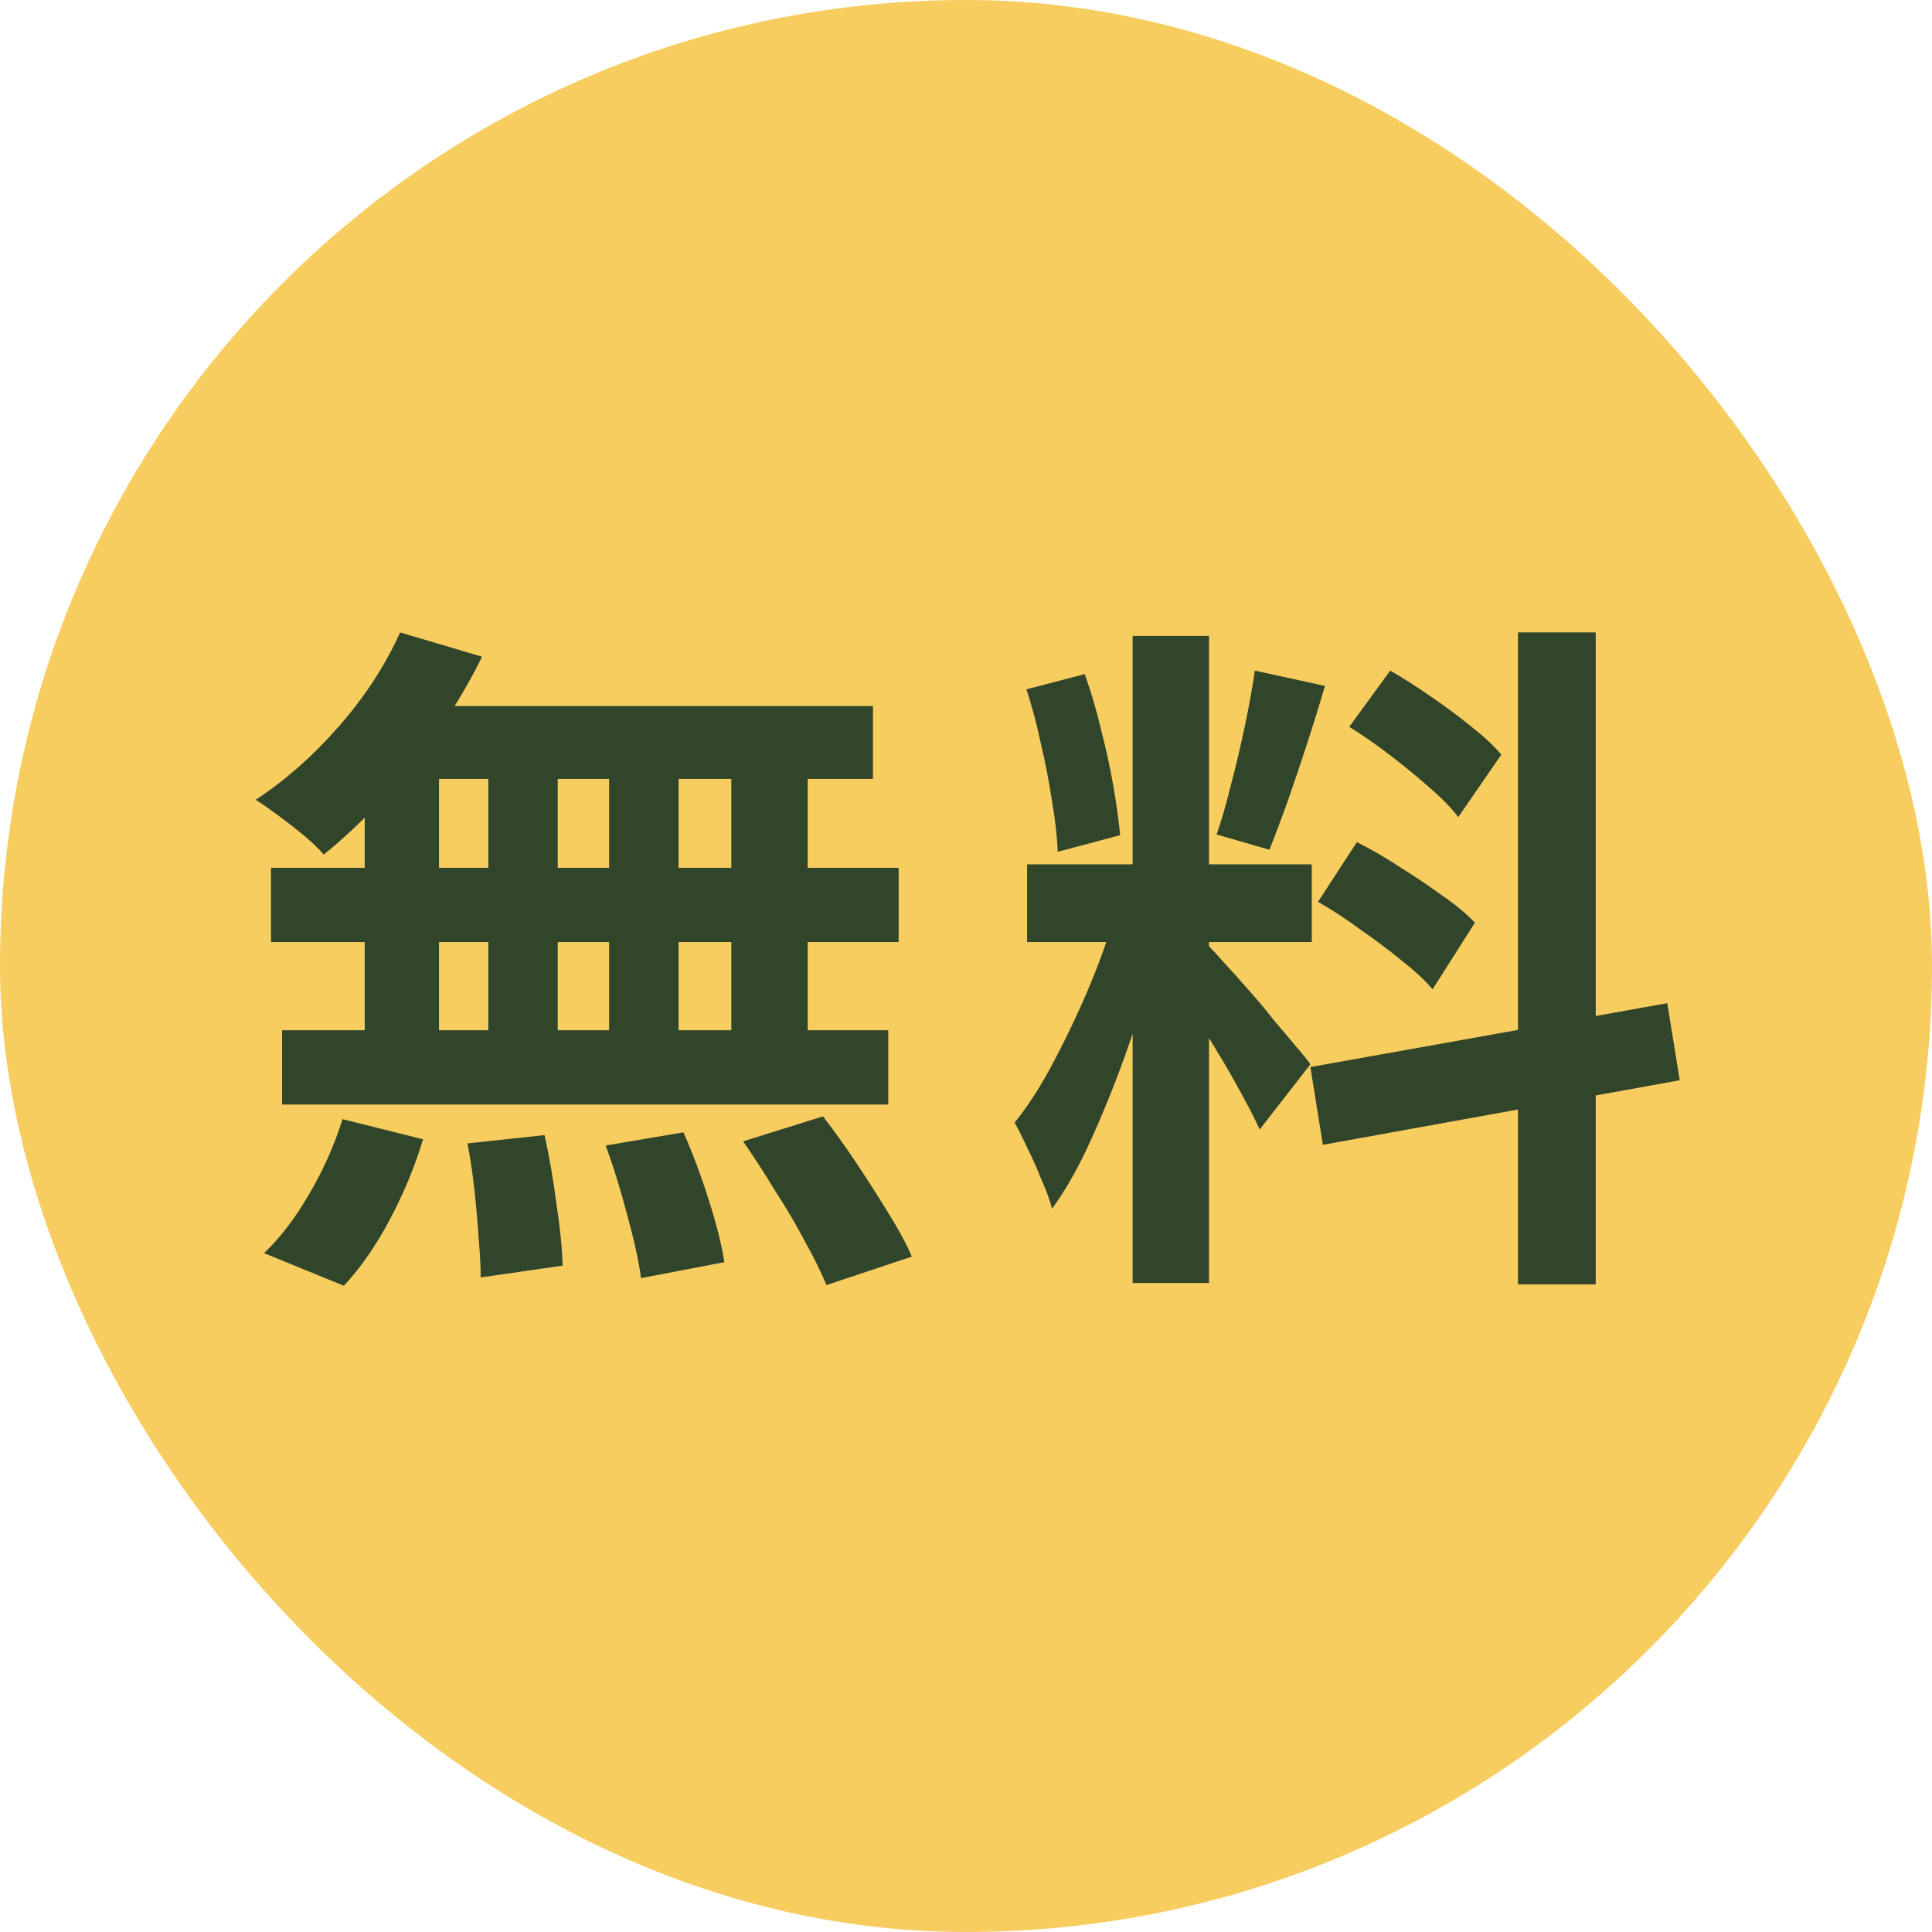 <svg width="64" height="64" viewBox="0 0 64 64" fill="none" xmlns="http://www.w3.org/2000/svg">
<rect width="64" height="64" rx="32" fill="#F7CD60"/>
<path d="M13.255 20.95L15.969 21.755C15.555 22.598 15.064 23.426 14.497 24.239C13.93 25.052 13.316 25.803 12.657 26.493C12.013 27.183 11.369 27.789 10.725 28.31C10.572 28.126 10.357 27.919 10.081 27.689C9.805 27.459 9.521 27.237 9.23 27.022C8.939 26.807 8.686 26.631 8.471 26.493C9.452 25.849 10.372 25.036 11.231 24.055C12.09 23.074 12.764 22.039 13.255 20.95ZM13.071 23.388H28.918V25.803H12.404L13.071 23.388ZM8.977 28.747H29.769V31.208H8.977V28.747ZM9.345 34.129H29.424V36.59H9.345V34.129ZM16.176 24.239H18.476V35.417H16.176V24.239ZM12.082 24.239H14.543V35.44H12.082V24.239ZM20.178 24.239H22.478V35.44H20.178V24.239ZM24.226 24.239H26.756V35.44H24.226V24.239ZM15.486 37.878L18.039 37.602C18.192 38.292 18.323 39.043 18.43 39.856C18.553 40.669 18.622 41.359 18.637 41.926L15.923 42.317C15.923 41.949 15.9 41.512 15.854 41.006C15.823 40.5 15.777 39.971 15.716 39.419C15.655 38.867 15.578 38.353 15.486 37.878ZM20.063 37.947L22.639 37.51C22.838 37.955 23.03 38.438 23.214 38.959C23.398 39.48 23.559 39.986 23.697 40.477C23.835 40.968 23.935 41.412 23.996 41.811L21.236 42.34C21.159 41.773 21.006 41.075 20.776 40.247C20.561 39.419 20.324 38.652 20.063 37.947ZM24.617 37.809L27.262 36.981C27.63 37.456 27.998 37.97 28.366 38.522C28.734 39.074 29.087 39.626 29.424 40.178C29.761 40.715 30.022 41.198 30.206 41.627L27.377 42.57C27.208 42.156 26.971 41.673 26.664 41.121C26.373 40.569 26.043 40.009 25.675 39.442C25.322 38.859 24.97 38.315 24.617 37.809ZM11.346 37.073L14.014 37.74C13.753 38.614 13.393 39.488 12.933 40.362C12.473 41.236 11.959 41.98 11.392 42.593L8.747 41.512C9.268 41.021 9.767 40.37 10.242 39.557C10.717 38.744 11.085 37.916 11.346 37.073ZM37.52 21.065H40.05V42.501H37.52V21.065ZM34.024 28.632H43.454V31.208H34.024V28.632ZM37.014 29.989L38.555 30.748C38.356 31.515 38.126 32.327 37.865 33.186C37.604 34.029 37.313 34.873 36.991 35.716C36.669 36.559 36.332 37.357 35.979 38.108C35.626 38.844 35.251 39.488 34.852 40.04C34.775 39.749 34.66 39.434 34.507 39.097C34.369 38.744 34.216 38.399 34.047 38.062C33.894 37.725 33.748 37.433 33.61 37.188C34.07 36.621 34.515 35.923 34.944 35.095C35.389 34.252 35.795 33.385 36.163 32.496C36.531 31.591 36.815 30.756 37.014 29.989ZM40.027 31.323C40.15 31.446 40.326 31.637 40.556 31.898C40.801 32.159 41.07 32.458 41.361 32.795C41.652 33.117 41.928 33.447 42.189 33.784C42.465 34.106 42.71 34.397 42.925 34.658C43.155 34.919 43.316 35.118 43.408 35.256L41.729 37.418C41.576 37.081 41.376 36.69 41.131 36.245C40.886 35.785 40.617 35.317 40.326 34.842C40.035 34.351 39.751 33.891 39.475 33.462C39.199 33.033 38.961 32.68 38.762 32.404L40.027 31.323ZM34.001 22.836L35.933 22.33C36.132 22.882 36.309 23.48 36.462 24.124C36.631 24.768 36.769 25.397 36.876 26.01C36.983 26.623 37.06 27.175 37.106 27.666L35.036 28.218C35.021 27.727 34.959 27.175 34.852 26.562C34.76 25.933 34.637 25.297 34.484 24.653C34.346 23.994 34.185 23.388 34.001 22.836ZM41.568 22.215L43.891 22.721C43.707 23.35 43.508 23.994 43.293 24.653C43.078 25.312 42.864 25.949 42.649 26.562C42.434 27.16 42.235 27.689 42.051 28.149L40.303 27.643C40.472 27.152 40.633 26.593 40.786 25.964C40.955 25.32 41.108 24.668 41.246 24.009C41.384 23.35 41.491 22.752 41.568 22.215ZM50.285 20.95H52.861V42.547H50.285V20.95ZM43.408 35.348L55.23 33.232L55.644 35.785L43.822 37.924L43.408 35.348ZM44.696 24.078L46.053 22.215C46.482 22.46 46.927 22.744 47.387 23.066C47.862 23.388 48.307 23.718 48.721 24.055C49.15 24.392 49.488 24.707 49.733 24.998L48.307 27.068C48.077 26.761 47.755 26.432 47.341 26.079C46.942 25.726 46.513 25.374 46.053 25.021C45.593 24.668 45.141 24.354 44.696 24.078ZM43.661 29.874L44.949 27.896C45.409 28.126 45.884 28.402 46.375 28.724C46.866 29.031 47.333 29.345 47.778 29.667C48.223 29.974 48.583 30.273 48.859 30.564L47.456 32.772C47.211 32.481 46.873 32.166 46.444 31.829C46.015 31.476 45.555 31.131 45.064 30.794C44.589 30.441 44.121 30.135 43.661 29.874Z" fill="#31452B"/>
</svg>
